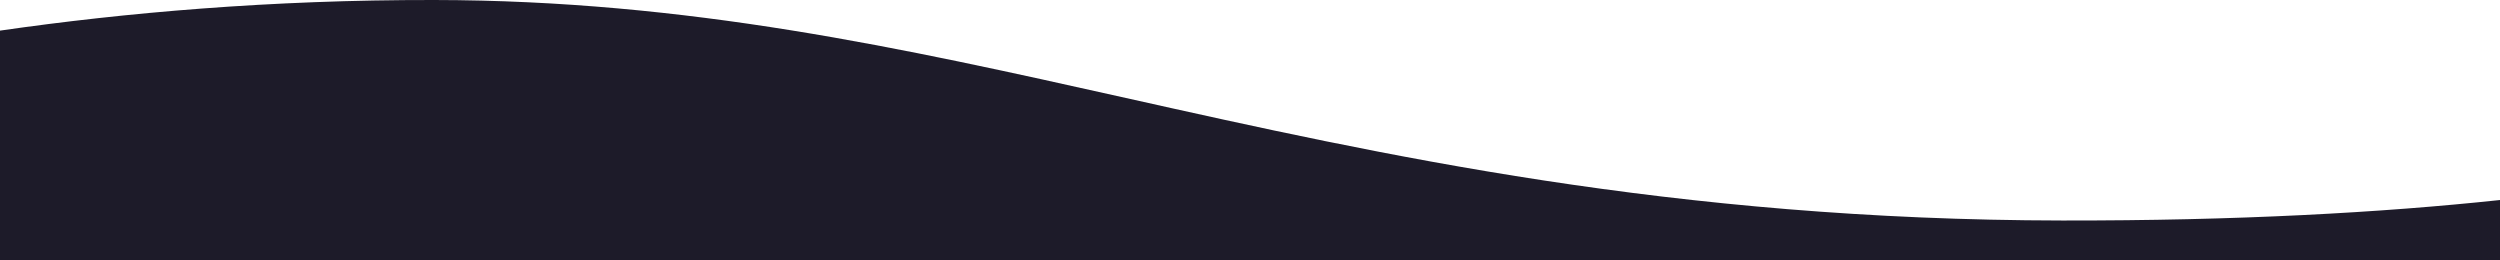 <?xml version="1.0" encoding="UTF-8"?>
<svg id="Layer_1" data-name="Layer 1" xmlns="http://www.w3.org/2000/svg" width="1920.57" height="199.85" viewBox="0 0 1920.57 199.85" preserveAspectRatio="none">
  <defs>
    <style>
      .cls-1 {
        fill: #1d1b29;
        stroke-width: 0px;
      }
    </style>
  </defs>
  <g id="Group_456" data-name="Group 456">
    <path id="Path_375" data-name="Path 375" class="cls-1" d="M.75,23.42C95.33,9.81,207.7-.18,333.41,0c195.51.28,358.81,36.72,531.69,75.31,196.71,43.9,419.67,93.66,719.26,94.09,134.24.19,245.07-6.02,336.21-15.74v46.19H0V23.52l.75-.1Z"/>
  </g>
</svg>
